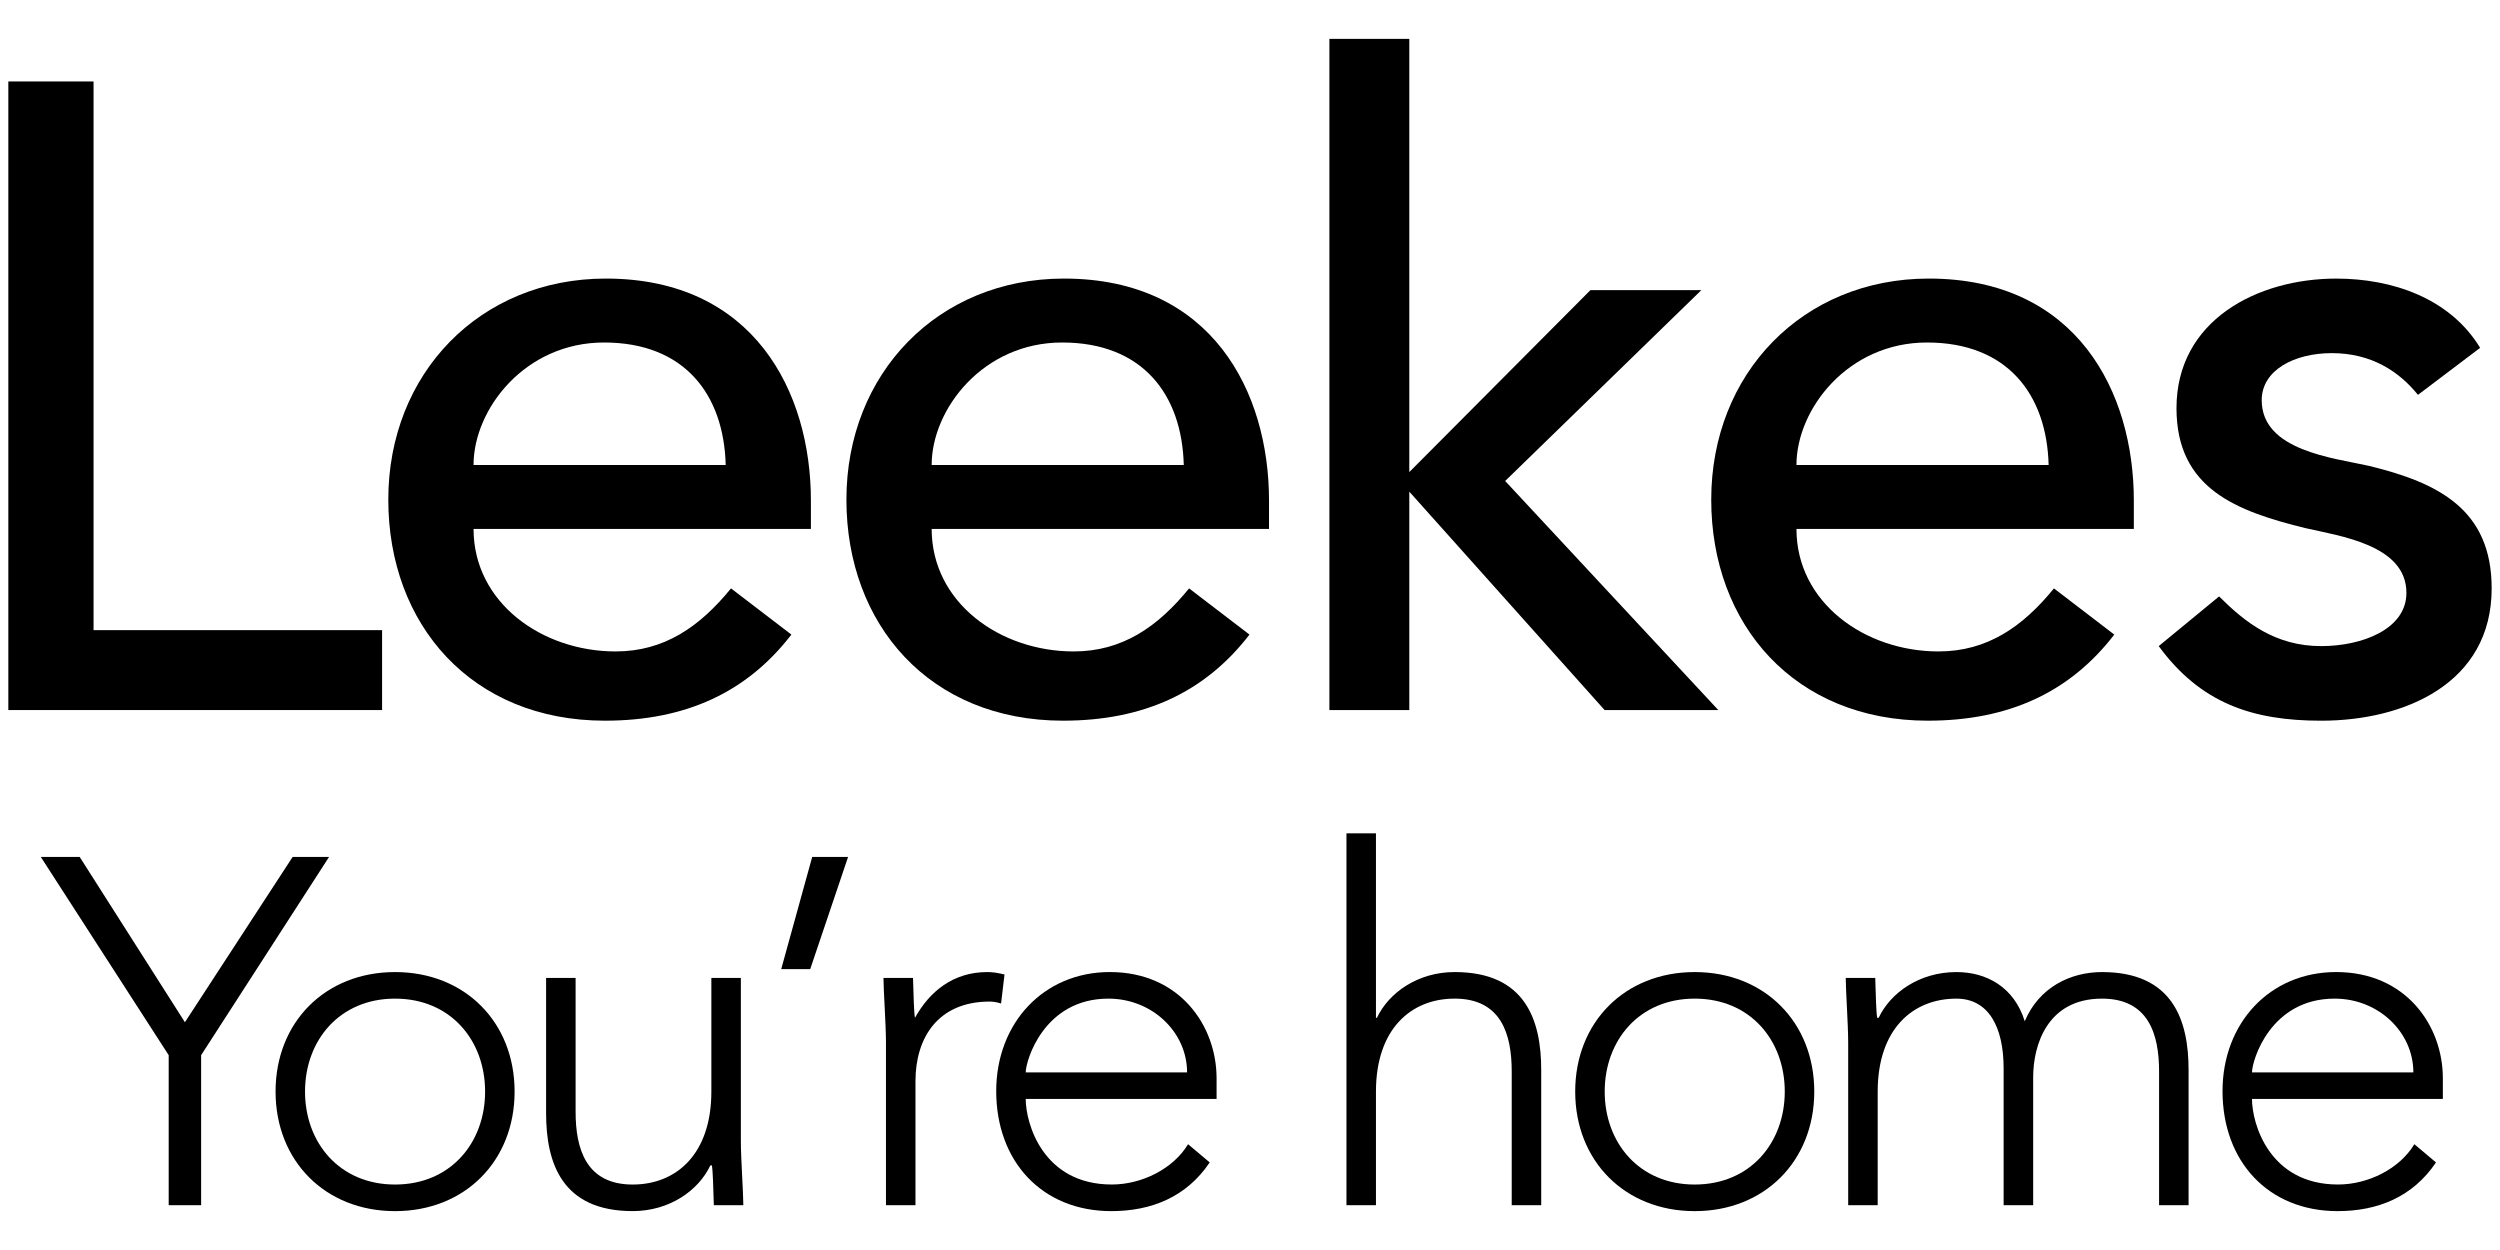 <?xml version="1.0" encoding="utf-8"?>
<!-- Generator: Adobe Illustrator 23.0.4, SVG Export Plug-In . SVG Version: 6.00 Build 0)  -->
<svg version="1.1" id="Layer_1" xmlns="http://www.w3.org/2000/svg" xmlns:xlink="http://www.w3.org/1999/xlink" x="0px" y="0px"
	 viewBox="0 0 300 150" style="enable-background:new 0 0 300 150;" xml:space="preserve">
<g>
	<polygon points="1,9.775 11.226,9.775 11.226,75.618 45.851,75.618 45.851,85.206 1,85.206 	"/>
	<path d="M56.826,63.472c0,8.84,8.203,14.701,17.043,14.701c5.861,0,10.119-2.984,13.851-7.565l7.247,5.542
		c-5.325,6.923-12.678,10.332-22.377,10.332c-15.976,0-25.994-11.505-25.994-26.529c0-15.126,10.978-26.525,26.104-26.525
		c17.791,0,24.608,13.639,24.608,26.635v3.409H56.826z M87.083,55.801C86.87,47.381,82.182,41.1,72.483,41.1
		c-9.478,0-15.657,7.99-15.657,14.701H87.083z"/>
	<path d="M111.8,63.472c0,8.84,8.199,14.701,17.043,14.701c5.861,0,10.119-2.984,13.847-7.565l7.247,5.542
		c-5.325,6.923-12.678,10.332-22.373,10.332c-15.98,0-25.994-11.505-25.994-26.529c0-15.126,10.974-26.525,26.104-26.525
		c17.791,0,24.608,13.639,24.608,26.635v3.409H111.8z M142.053,55.801c-0.213-8.419-4.9-14.701-14.595-14.701
		c-9.482,0-15.658,7.99-15.658,14.701H142.053z"/>
	<polygon points="159.527,4.664 169.116,4.664 169.116,56.651 190.851,34.814 204.166,34.814 180.62,57.718 206.194,85.204 
		192.551,85.204 169.116,58.997 169.116,85.204 159.527,85.204 	"/>
	<path d="M215.575,63.472c0,8.84,8.207,14.701,17.043,14.701c5.865,0,10.128-2.984,13.855-7.565l7.242,5.542
		c-5.325,6.923-12.678,10.332-22.373,10.332c-15.976,0-25.994-11.505-25.994-26.529c0-15.126,10.974-26.525,26.104-26.525
		c17.791,0,24.608,13.639,24.608,26.635v3.409H215.575z M245.836,55.801c-0.217-8.419-4.905-14.701-14.599-14.701
		c-9.482,0-15.662,7.99-15.662,14.701H245.836z"/>
	<path d="M290.156,47.383c-2.236-2.771-5.542-5.007-10.336-5.007c-4.476,0-8.415,2.023-8.415,5.648
		c0,6.069,8.628,6.923,12.887,7.884C292.604,57.932,299,61.128,299,70.61c0,11.399-10.443,15.874-20.46,15.874
		c-8.313,0-14.484-2.129-19.495-8.951l7.246-5.963c3.09,3.086,6.711,5.963,12.249,5.963c4.905,0,10.23-2.023,10.23-6.392
		c0-5.755-7.99-6.817-12.147-7.773c-8.203-2.027-15.445-4.692-15.445-14.387c0-10.545,9.695-15.551,19.177-15.551
		c6.707,0,13.634,2.342,17.26,8.309L290.156,47.383z"/>
	<polygon points="20.243,126.62 4.896,102.832 9.562,102.832 22.189,122.668 35.118,102.832 39.487,102.832 24.136,126.62 
		24.136,144.624 20.243,144.624 	"/>
	<path d="M47.408,116.648c8.381,0,14.344,6.018,14.344,14.34c0,8.326-5.963,14.348-14.344,14.348c-8.381,0-14.34-6.022-14.34-14.348
		C33.068,122.666,39.026,116.648,47.408,116.648 M47.408,142.144c6.668,0,10.804-5.015,10.804-11.157
		c0-6.137-4.135-11.152-10.804-11.152c-6.669,0-10.804,5.015-10.804,11.152C36.604,137.129,40.739,142.144,47.408,142.144"/>
	<path d="M88.903,136.951c0,2.01,0.297,6.256,0.297,7.671h-3.54c-0.06-2.006-0.119-4.246-0.238-4.777h-0.178
		c-1.415,3.009-4.896,5.487-9.325,5.487c-8.5,0-10.387-5.784-10.387-11.743v-16.235h3.54v16.053c0,4.429,1.237,8.738,6.847,8.738
		c5.253,0,9.444-3.659,9.444-11.157v-13.634h3.54V136.951z"/>
	<polygon points="97.465,102.832 101.77,102.832 97.226,116.292 93.746,116.292 	"/>
	<path d="M106.315,125.029c0-2.01-0.298-6.256-0.298-7.676h3.545c0.055,2.01,0.119,4.25,0.234,4.786
		c1.772-3.192,4.603-5.491,8.679-5.491c0.71,0,1.356,0.115,2.066,0.293l-0.412,3.481c-0.531-0.174-1.008-0.234-1.36-0.234
		c-6.137,0-8.913,4.25-8.913,9.563v14.871h-3.54V125.029z"/>
	<path d="M145.166,139.491c-2.775,4.127-6.966,5.844-11.807,5.844c-8.322,0-13.813-5.967-13.813-14.404
		c0-8.147,5.67-14.285,13.634-14.285c8.386,0,12.81,6.435,12.81,12.75v2.478h-22.904c0,2.95,2.07,10.268,10.332,10.268
		c3.6,0,7.378-1.883,9.15-4.837L145.166,139.491z M142.45,128.688c0-4.837-4.191-8.853-9.444-8.853c-7.731,0-9.92,7.438-9.92,8.853
		H142.45z"/>
	<path d="M161.575,99.999h3.54v22.139h0.115c1.424-3.013,4.905-5.491,9.329-5.491c8.504,0,10.387,5.784,10.387,11.747v16.227h-3.54
		v-16.053c0-4.424-1.237-8.734-6.847-8.734c-5.249,0-9.444,3.659-9.444,11.157v13.63h-3.54V99.999z"/>
	<path d="M203.364,116.648c8.381,0,14.348,6.018,14.348,14.34c0,8.326-5.967,14.348-14.348,14.348
		c-8.381,0-14.34-6.022-14.34-14.348C189.024,122.666,194.982,116.648,203.364,116.648 M203.364,142.144
		c6.672,0,10.808-5.015,10.808-11.157c0-6.137-4.135-11.152-10.808-11.152c-6.669,0-10.8,5.015-10.8,11.152
		C192.564,137.129,196.695,142.144,203.364,142.144"/>
	<path d="M221.781,125.029c0-2.01-0.293-6.256-0.293-7.676h3.54c0.059,2.01,0.119,4.25,0.238,4.786h0.174
		c1.415-3.013,4.9-5.491,9.329-5.491c3.596,0,6.906,1.772,8.203,5.899c1.708-4.072,5.487-5.899,9.265-5.899
		c8.505,0,10.392,5.784,10.392,11.743v16.231h-3.54v-16.053c0-4.424-1.241-8.734-6.851-8.734c-6.549,0-8.258,5.546-8.258,9.444
		v15.343h-3.545v-16.405c0-5.019-1.828-8.381-5.665-8.381c-5.253,0-9.448,3.659-9.448,11.157v13.63h-3.54V125.029z"/>
	<path d="M292.318,139.491c-2.775,4.127-6.966,5.844-11.807,5.844c-8.322,0-13.808-5.967-13.808-14.404
		c0-8.147,5.665-14.285,13.63-14.285c8.381,0,12.81,6.435,12.81,12.75v2.478h-22.904c0,2.95,2.066,10.268,10.328,10.268
		c3.604,0,7.387-1.883,9.155-4.837L292.318,139.491z M289.603,128.688c0-4.837-4.195-8.853-9.444-8.853
		c-7.735,0-9.92,7.438-9.92,8.853H289.603z"/>
</g>
</svg>
